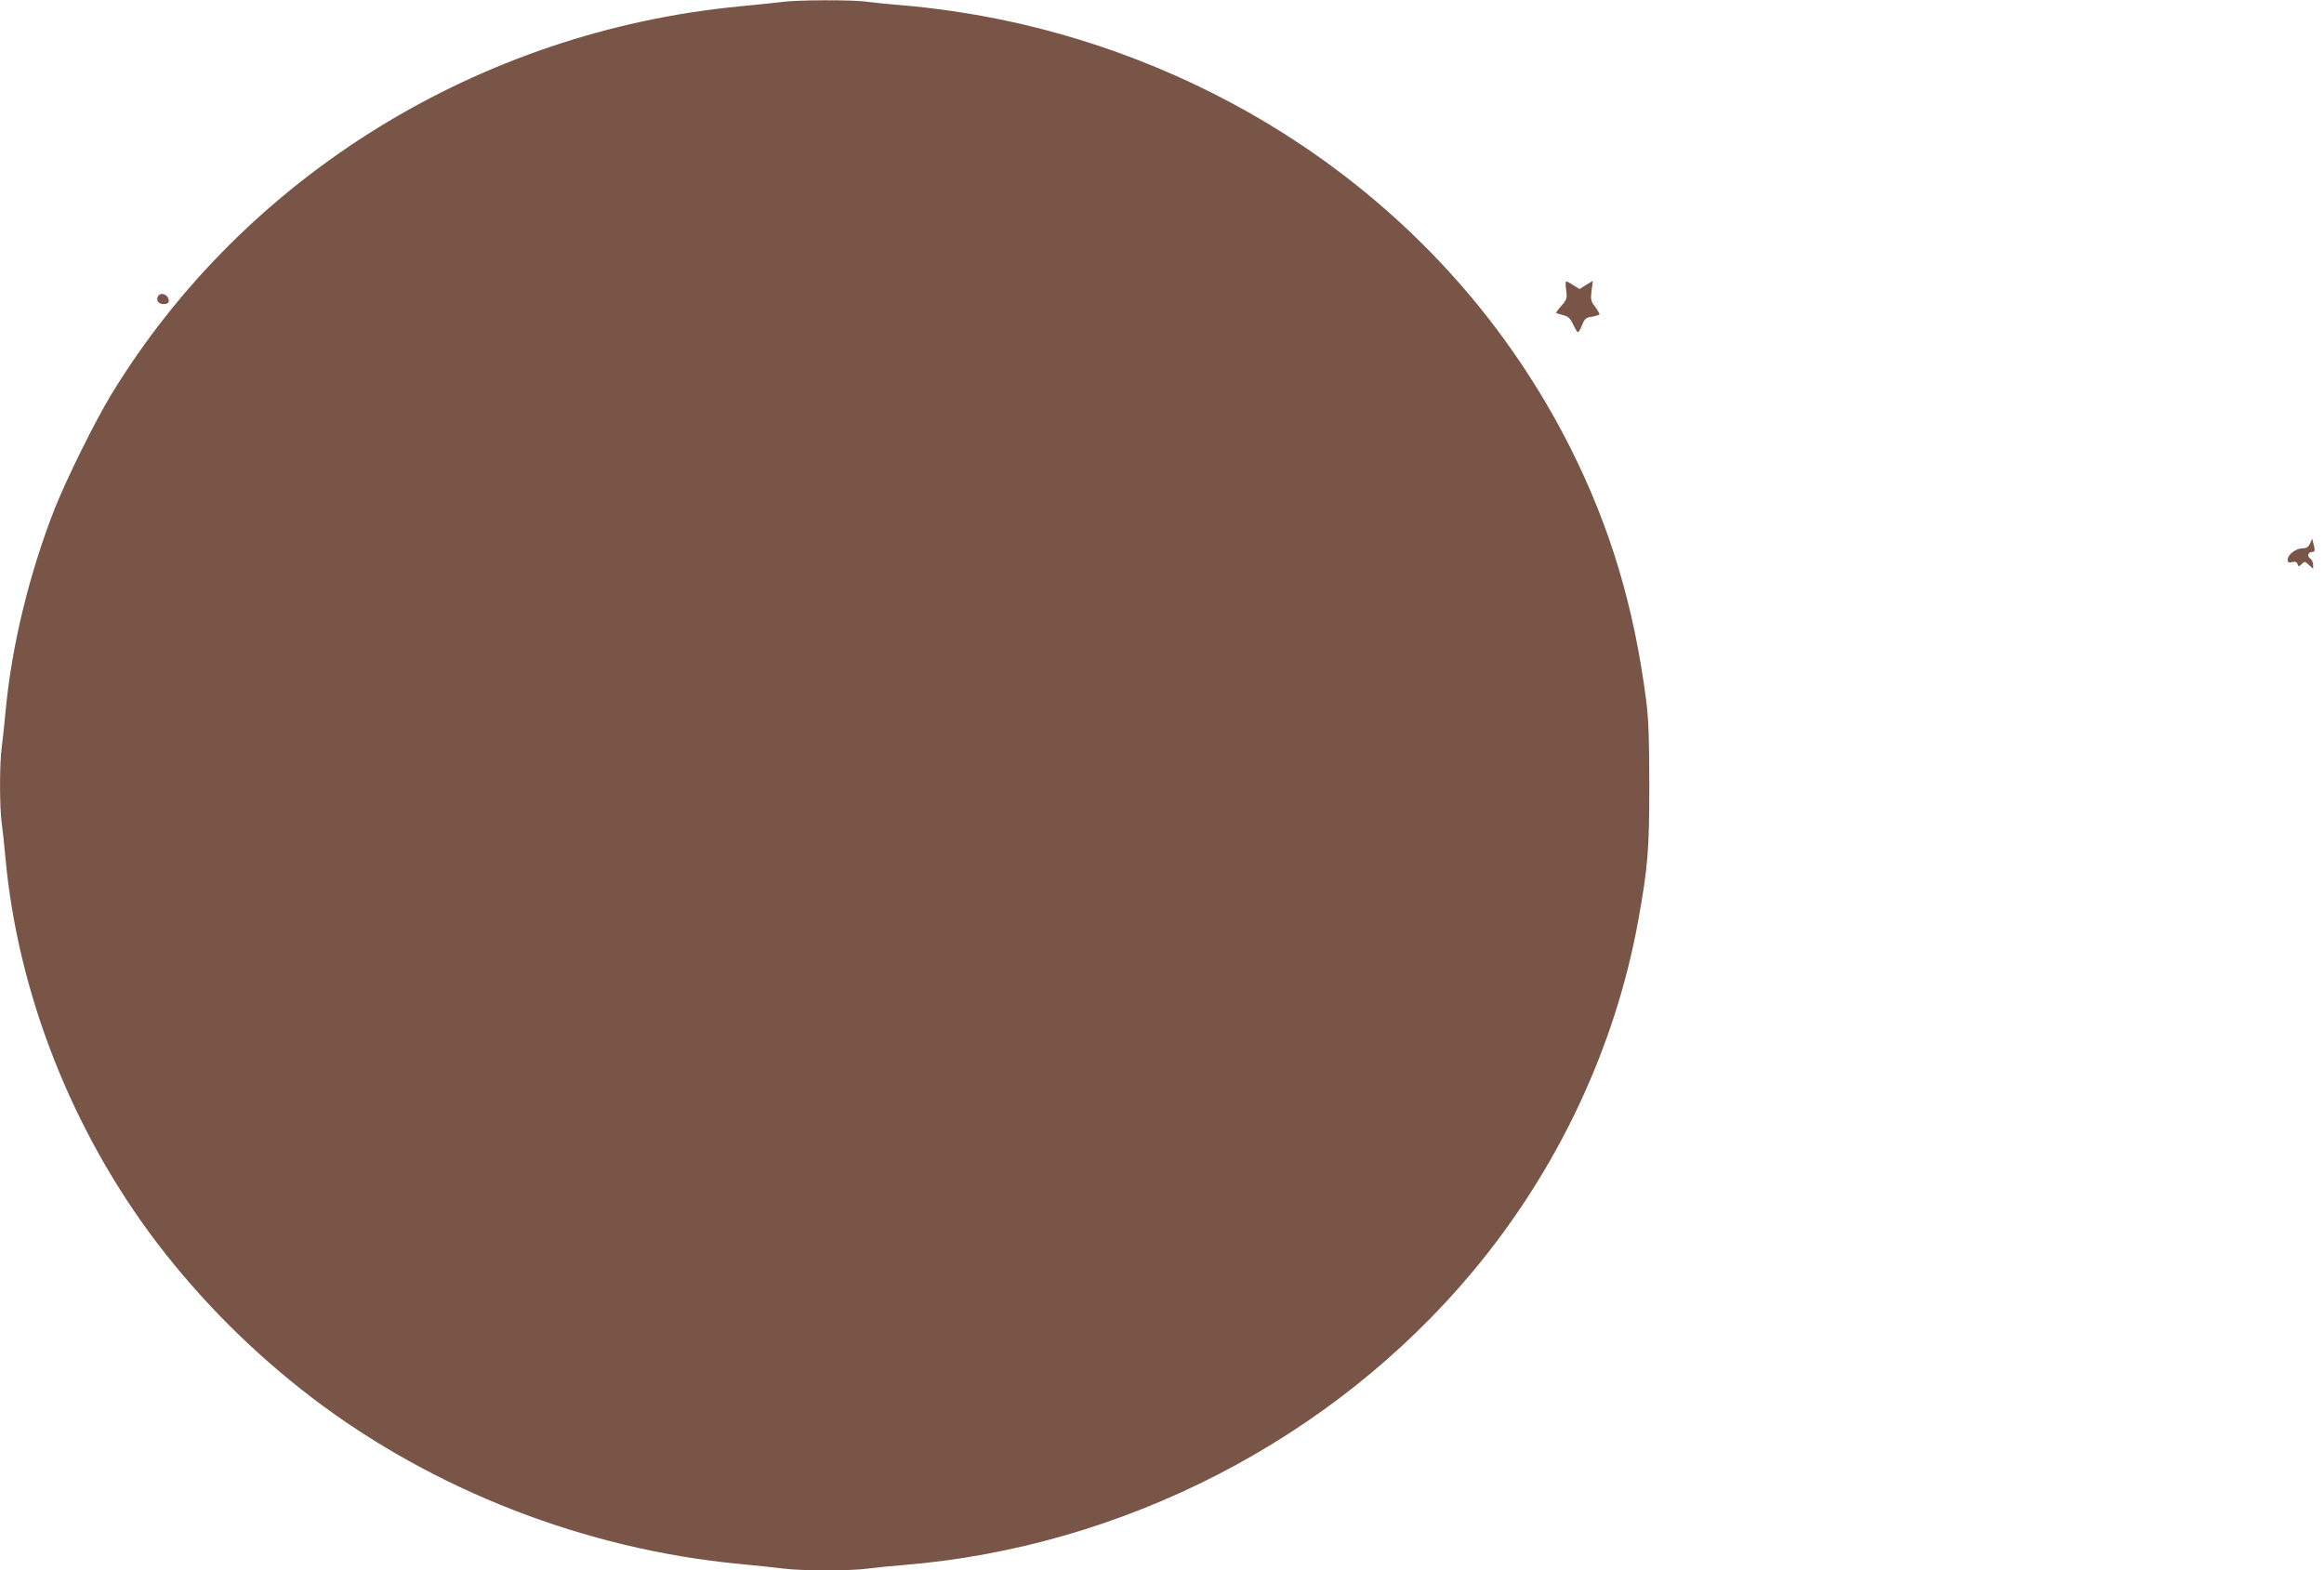 <?xml version="1.0" standalone="no"?>
<!DOCTYPE svg PUBLIC "-//W3C//DTD SVG 20010904//EN"
 "http://www.w3.org/TR/2001/REC-SVG-20010904/DTD/svg10.dtd">
<svg version="1.0" xmlns="http://www.w3.org/2000/svg"
 width="1280pt" height="865pt" viewBox="0 0 1280 865"
 preserveAspectRatio="xMidYMid meet">
<g transform="translate(0,865) scale(0.1,-0.1)"
fill="#795548" stroke="none">
<path d="M4305 8639 c-33 -4 -136 -15 -230 -24 -1435 -137 -2727 -934 -3461
-2136 -91 -150 -245 -461 -312 -629 -142 -362 -239 -762 -272 -1125 -6 -66
-15 -150 -20 -187 -13 -86 -13 -340 0 -426 5 -37 14 -121 20 -187 68 -745 366
-1503 831 -2116 244 -321 534 -611 859 -859 667 -508 1503 -833 2350 -914 91
-9 201 -20 246 -26 102 -13 374 -13 462 0 37 5 128 14 202 20 1207 99 2358
692 3128 1612 470 561 789 1238 916 1943 52 288 60 387 60 740 0 255 -4 360
-17 465 -67 519 -197 953 -416 1390 -339 673 -841 1240 -1479 1669 -499 335
-1073 574 -1668 695 -167 34 -366 63 -524 76 -74 6 -165 15 -202 20 -79 12
-387 11 -473 -1z"/>
<path d="M8626 7052 c6 -45 4 -52 -26 -86 -18 -20 -31 -38 -29 -40 2 -1 20 -7
39 -12 28 -7 39 -18 55 -52 11 -23 22 -42 26 -42 4 0 14 18 23 40 14 35 21 41
56 46 22 4 40 10 40 13 0 4 -11 23 -25 42 -23 30 -25 40 -19 88 l7 54 -37 -22
-36 -23 -34 21 c-18 12 -36 21 -40 21 -4 0 -4 -22 0 -48z"/>
<path d="M867 7010 c-3 -13 1 -24 13 -30 19 -10 50 -4 50 10 0 41 -53 57 -63
20z"/>
<path d="M12723 5656 c-9 -19 -20 -26 -41 -26 -36 0 -82 -35 -82 -62 0 -16 5
-19 24 -14 17 4 26 1 30 -11 6 -15 8 -15 23 0 16 16 19 15 40 -5 l23 -21 0 23
c0 12 -7 28 -17 35 -18 13 -10 35 13 35 15 0 16 10 5 49 l-6 24 -12 -27z"/>
</g>
</svg>
